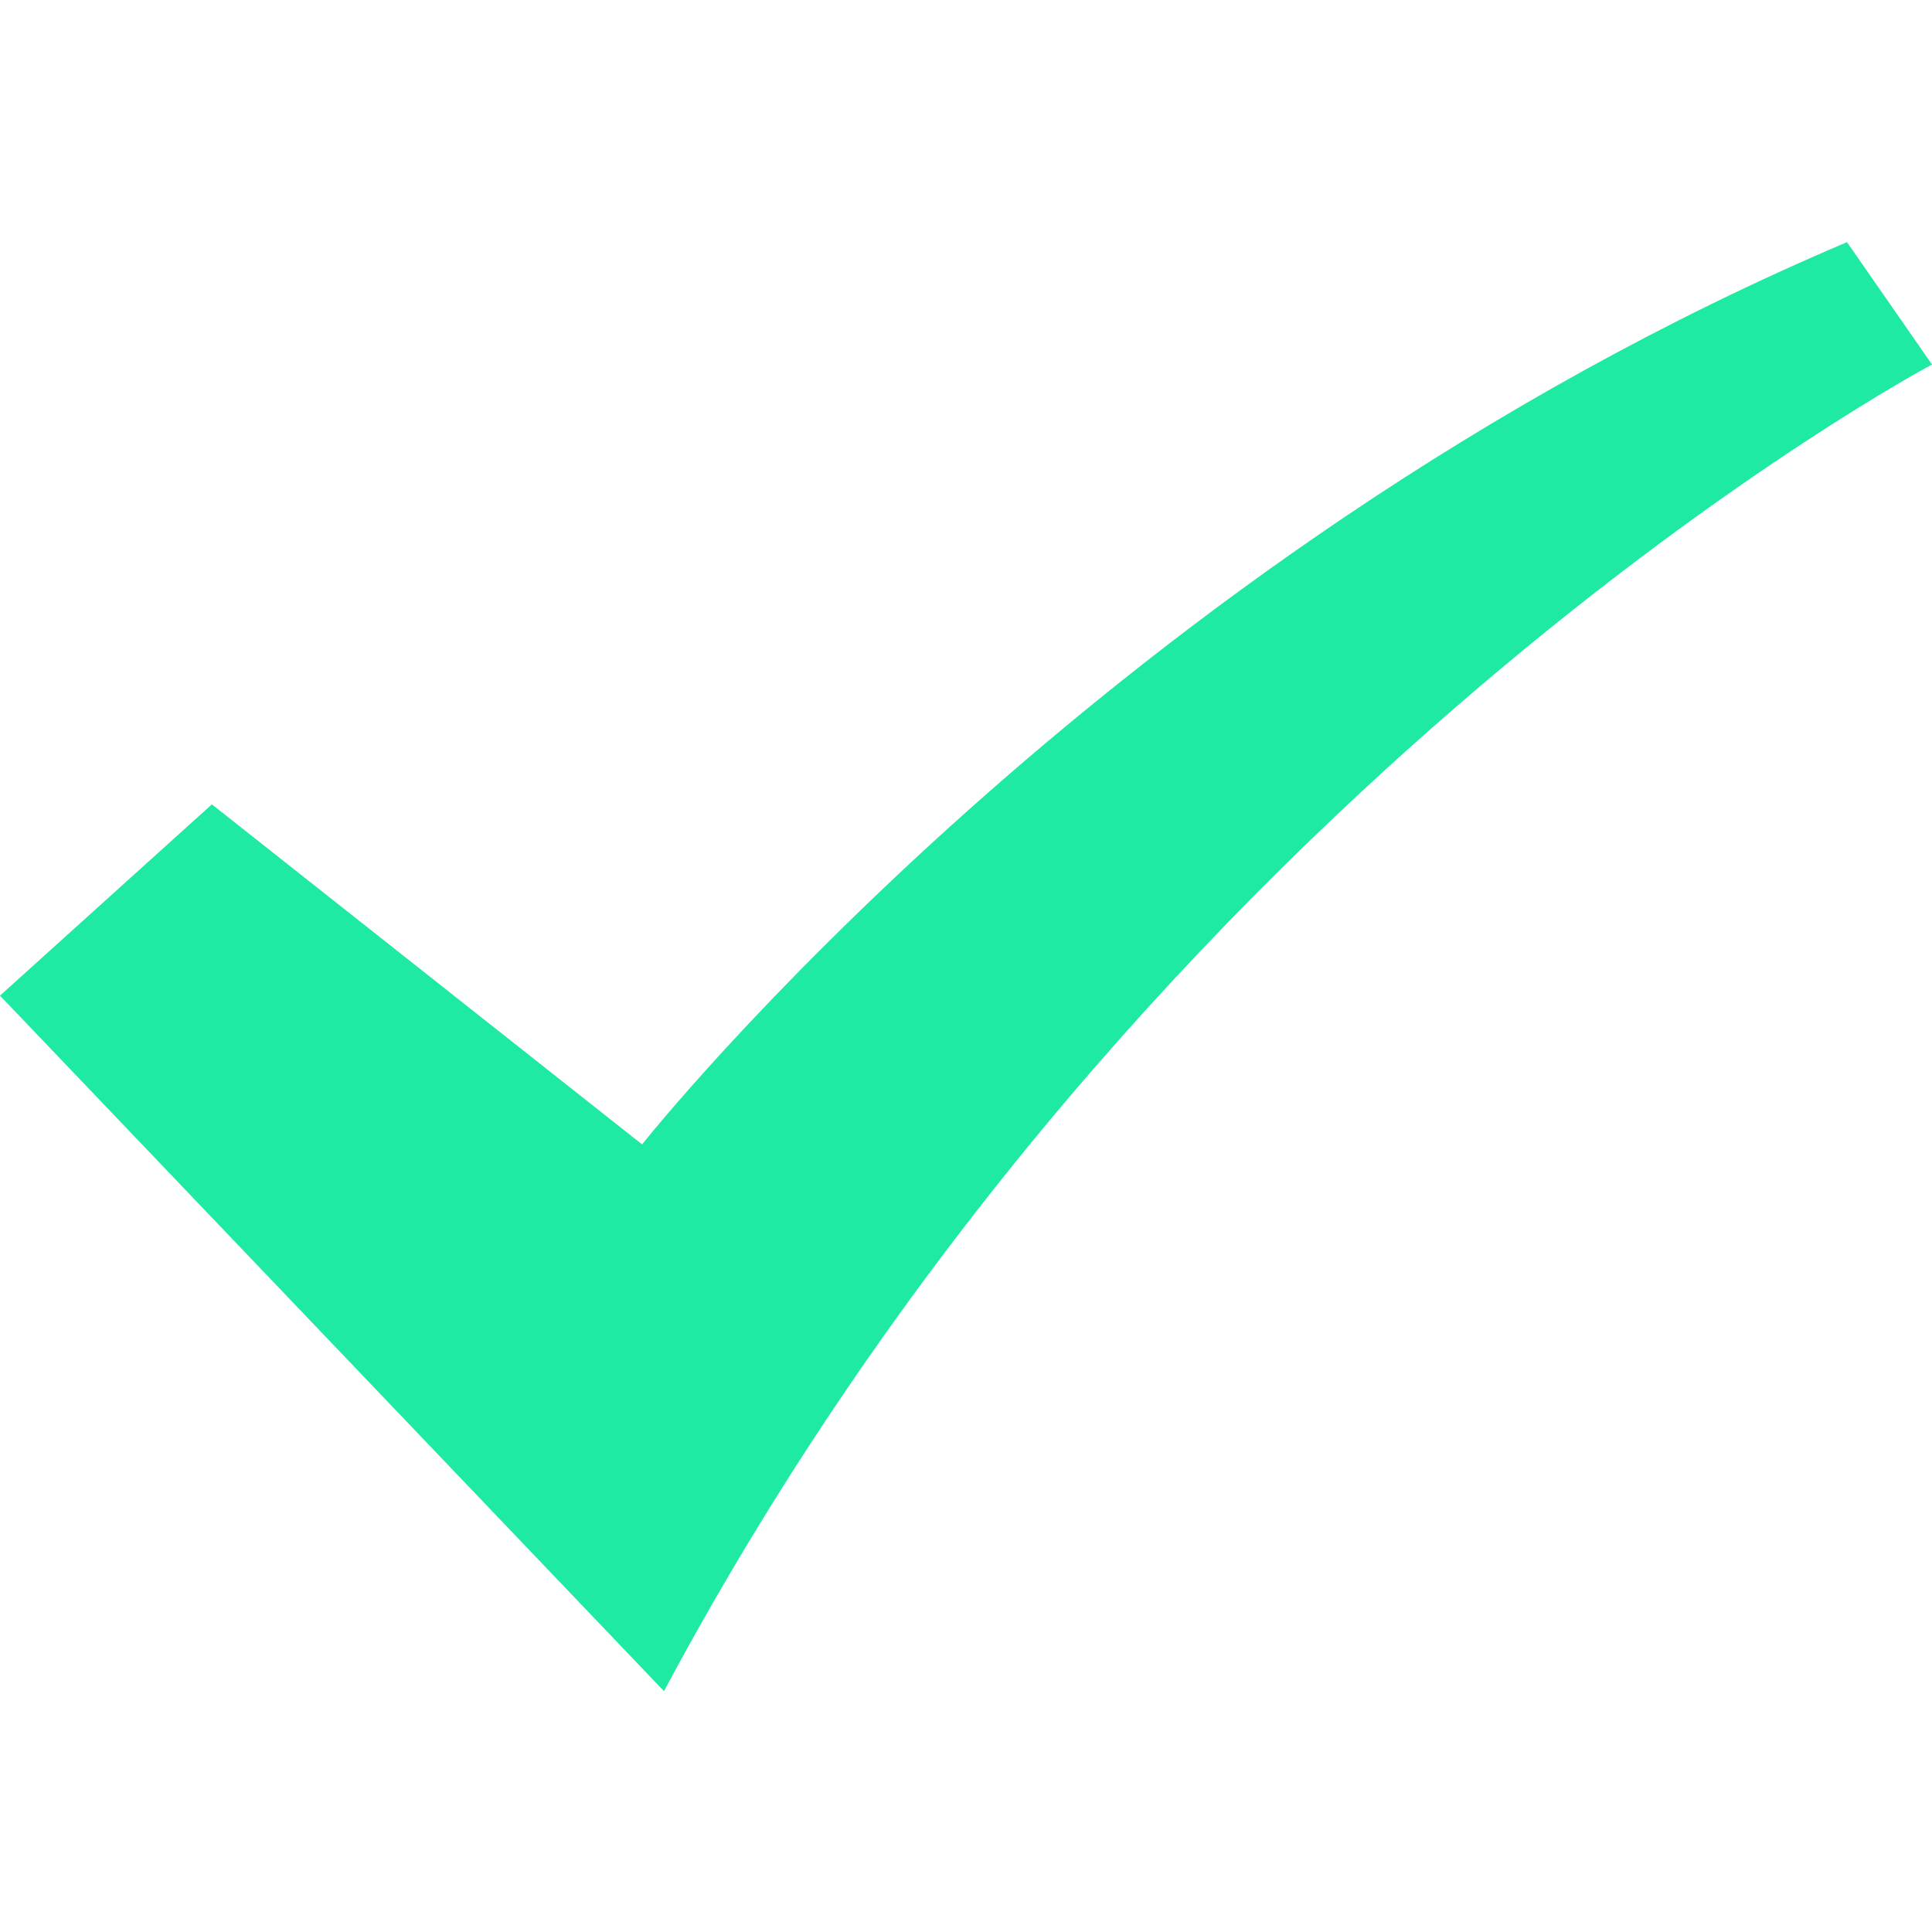 <?xml version="1.0" encoding="utf-8"?>
<!-- Generator: Adobe Illustrator 19.0.0, SVG Export Plug-In . SVG Version: 6.00 Build 0)  -->
<svg version="1.1" id="Layer_1" xmlns="http://www.w3.org/2000/svg" xmlns:xlink="http://www.w3.org/1999/xlink" x="0px" y="0px"
	 viewBox="-389 391 300 300" style="enable-background:new -389 391 300 300;" xml:space="preserve">
<style type="text/css">
	.st0{fill:#1FEAA1;}
</style>
<g id="Layer_2">
</g>
<g id="Layer_1_1_">
	<path id="XMLID_29_" class="st0" d="M-389,545.6l32.9-29.7l66.8,52.8c0,0,72.5-91.5,187.1-140.1l13.2,19c0,0-121.2,64.3-196.9,206
		L-389,545.6z"/>
</g>
</svg>
